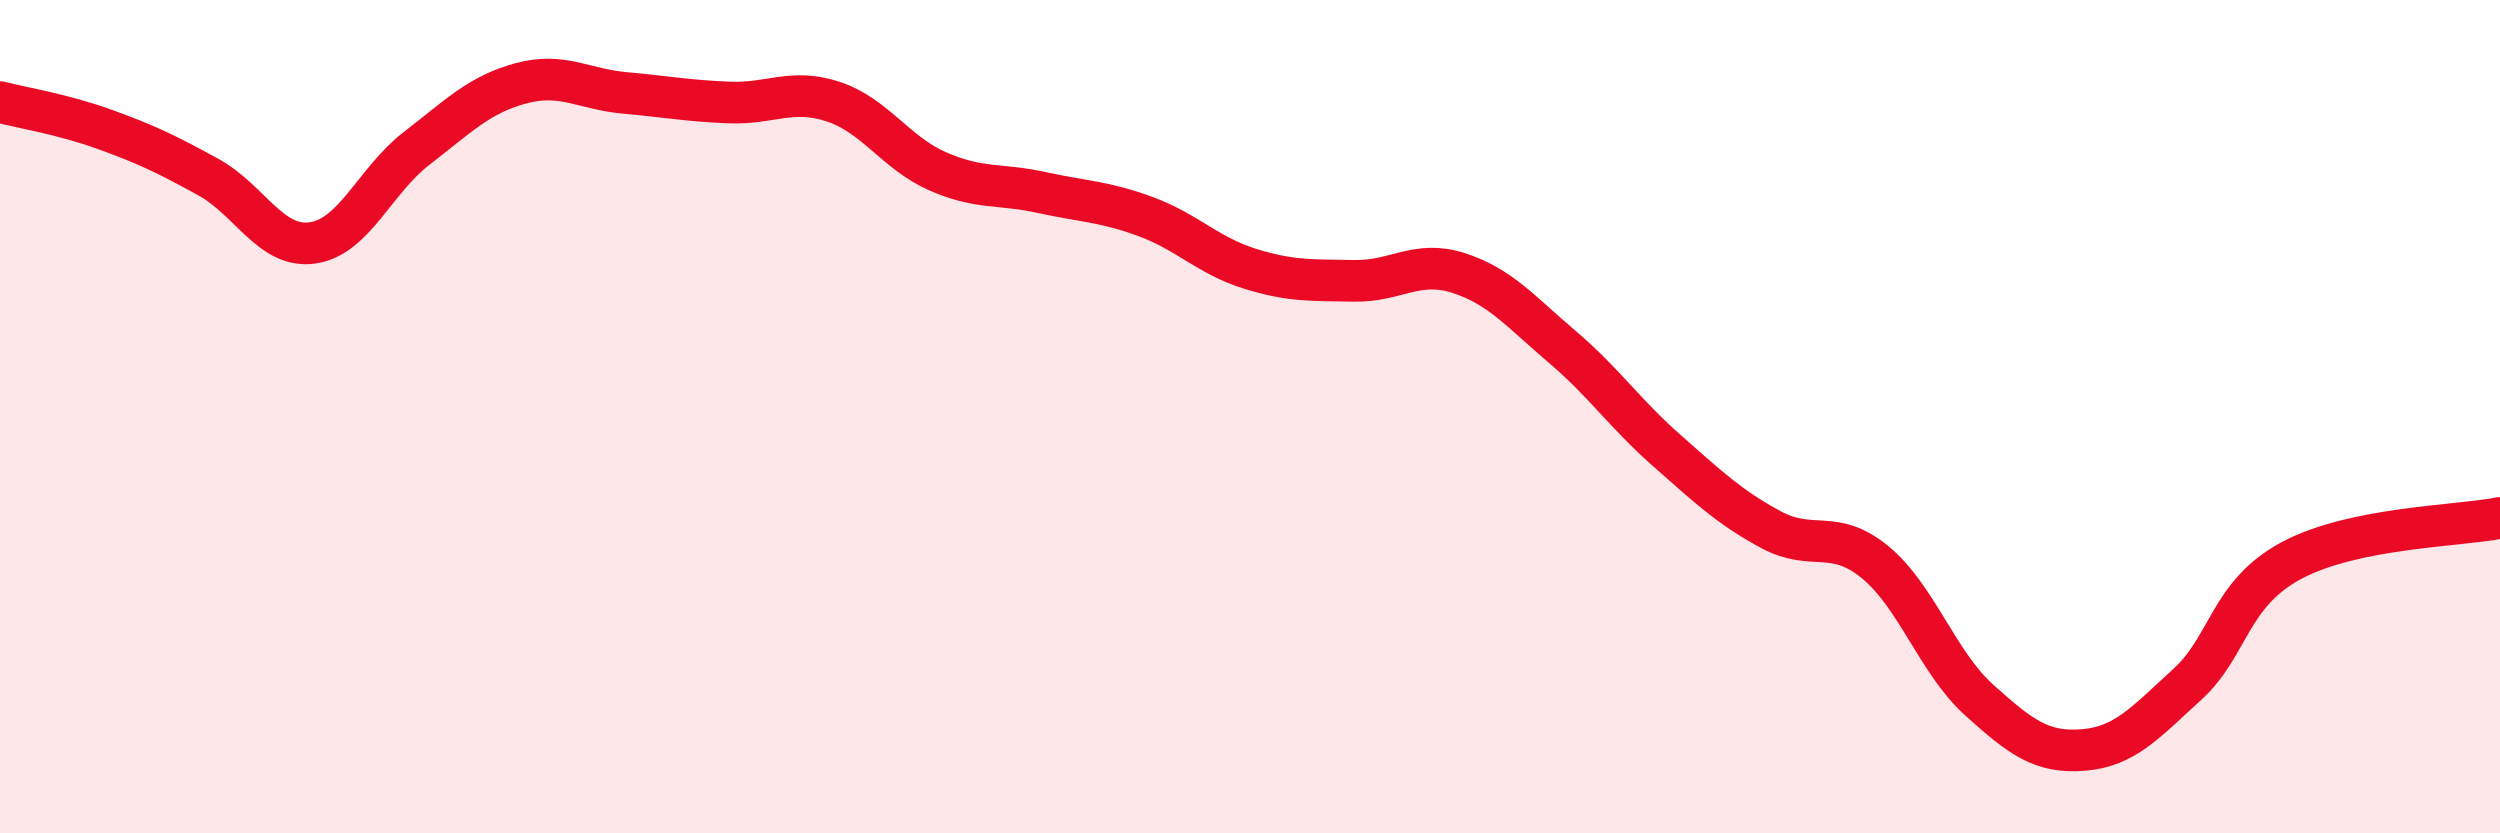 
    <svg width="60" height="20" viewBox="0 0 60 20" xmlns="http://www.w3.org/2000/svg">
      <path
        d="M 0,2.45 C 0.5,2.58 1.5,2.74 2.5,3.1 C 3.5,3.46 4,3.7 5,4.25 C 6,4.8 6.5,5.97 7.5,5.83 C 8.5,5.69 9,4.33 10,3.56 C 11,2.79 11.5,2.27 12.5,2 C 13.5,1.73 14,2.14 15,2.23 C 16,2.32 16.5,2.42 17.5,2.46 C 18.5,2.5 19,2.11 20,2.44 C 21,2.77 21.5,3.67 22.5,4.11 C 23.5,4.55 24,4.4 25,4.62 C 26,4.84 26.5,4.83 27.5,5.2 C 28.5,5.57 29,6.14 30,6.45 C 31,6.76 31.5,6.72 32.5,6.74 C 33.5,6.76 34,6.23 35,6.55 C 36,6.87 36.5,7.48 37.5,8.33 C 38.5,9.18 39,9.93 40,10.81 C 41,11.69 41.5,12.17 42.5,12.71 C 43.5,13.25 44,12.67 45,13.49 C 46,14.31 46.5,15.9 47.5,16.8 C 48.5,17.7 49,18.08 50,18 C 51,17.92 51.5,17.33 52.5,16.42 C 53.5,15.51 53.5,14.25 55,13.45 C 56.5,12.65 59,12.63 60,12.43L60 20L0 20Z"
        fill="#EB0A25"
        opacity="0.1"
        stroke-linecap="round"
        stroke-linejoin="round"
      />
      <path
        d="M 0,2.45 C 0.5,2.58 1.5,2.74 2.5,3.1 C 3.5,3.46 4,3.7 5,4.25 C 6,4.8 6.5,5.97 7.5,5.83 C 8.5,5.69 9,4.33 10,3.56 C 11,2.79 11.5,2.27 12.5,2 C 13.5,1.73 14,2.14 15,2.23 C 16,2.32 16.5,2.42 17.5,2.46 C 18.5,2.5 19,2.11 20,2.44 C 21,2.77 21.5,3.67 22.5,4.11 C 23.5,4.55 24,4.4 25,4.62 C 26,4.84 26.5,4.83 27.5,5.2 C 28.5,5.57 29,6.14 30,6.45 C 31,6.76 31.5,6.72 32.5,6.74 C 33.5,6.76 34,6.23 35,6.55 C 36,6.87 36.5,7.48 37.5,8.33 C 38.5,9.18 39,9.93 40,10.81 C 41,11.69 41.5,12.17 42.5,12.71 C 43.5,13.25 44,12.67 45,13.49 C 46,14.31 46.5,15.9 47.5,16.8 C 48.5,17.7 49,18.08 50,18 C 51,17.92 51.5,17.33 52.5,16.42 C 53.5,15.51 53.5,14.25 55,13.45 C 56.5,12.65 59,12.63 60,12.43"
        stroke="#EB0A25"
        stroke-width="1"
        fill="none"
        stroke-linecap="round"
        stroke-linejoin="round"
      />
    </svg>
  